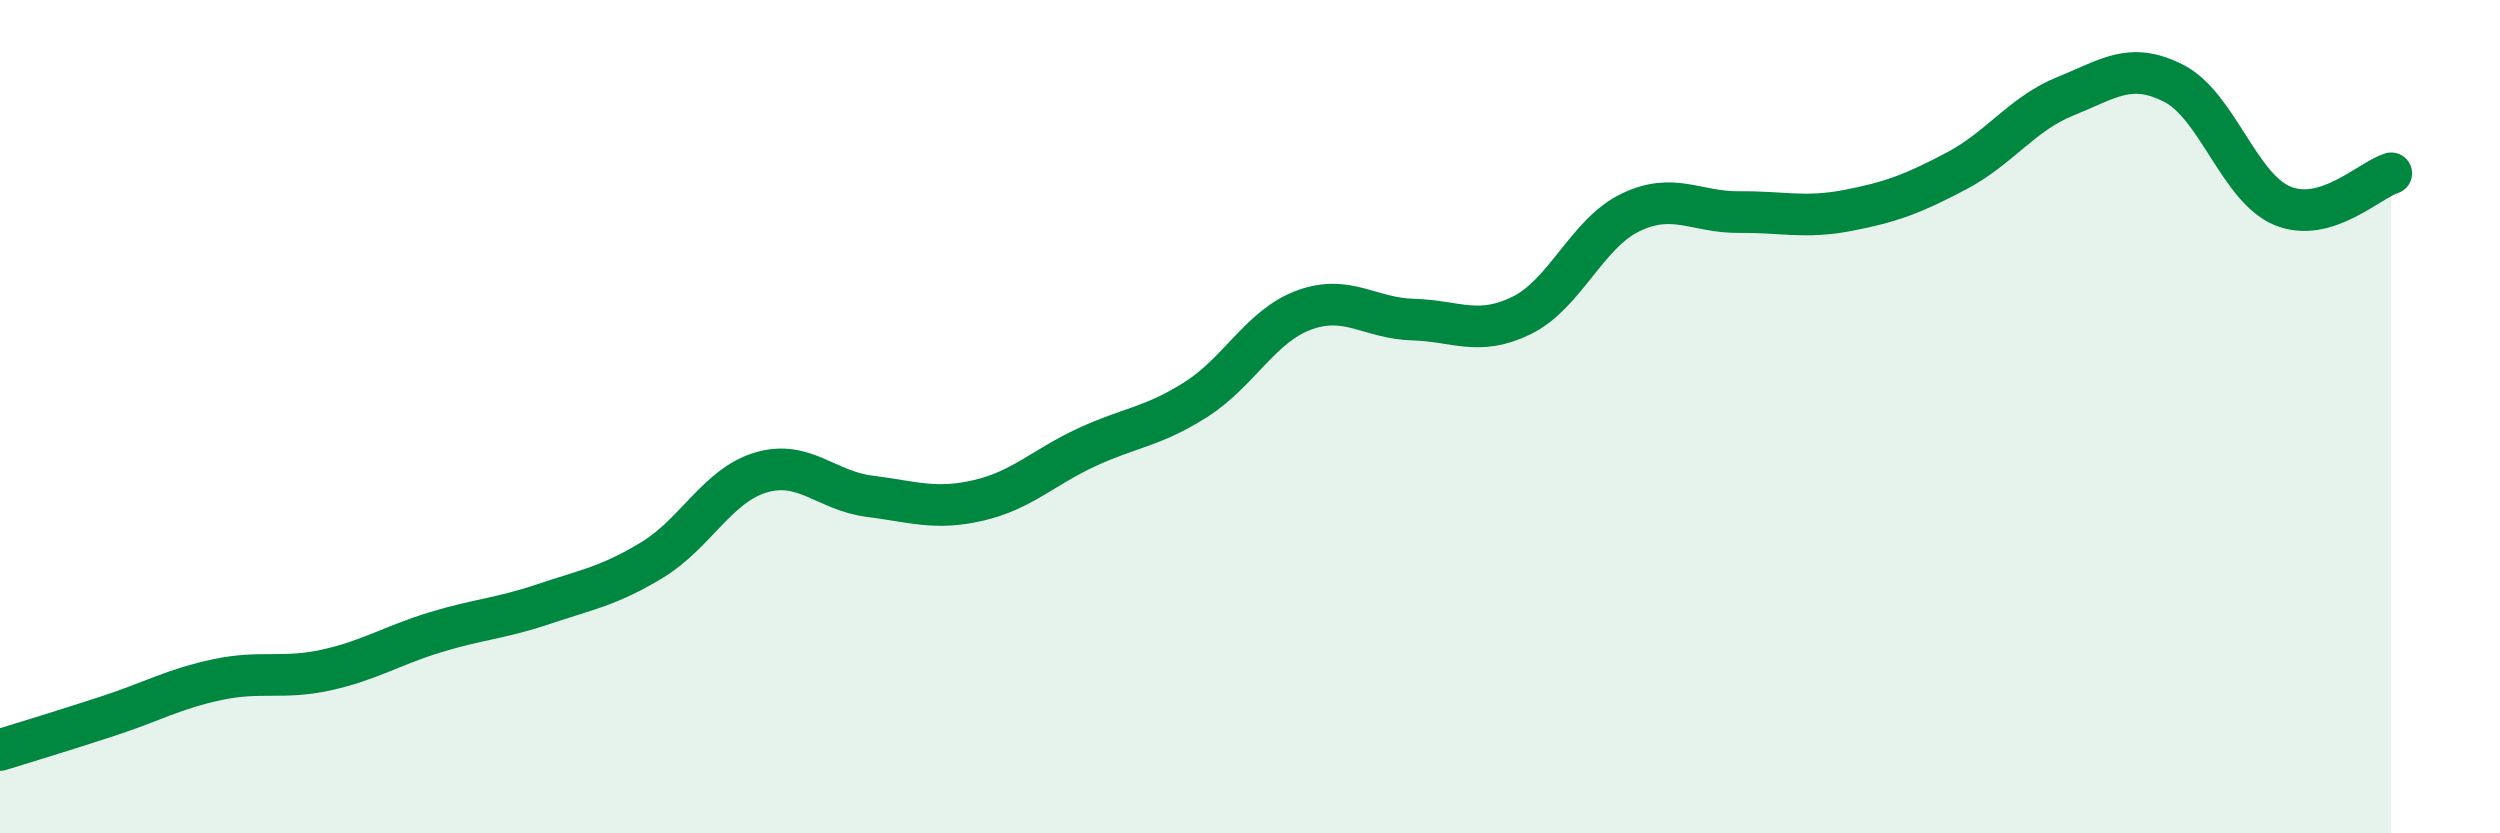 
    <svg width="60" height="20" viewBox="0 0 60 20" xmlns="http://www.w3.org/2000/svg">
      <path
        d="M 0,18 C 0.52,17.84 1.57,17.52 2.61,17.18 C 3.65,16.84 4.18,16.53 5.22,16.31 C 6.26,16.09 6.79,16.31 7.83,16.08 C 8.87,15.85 9.39,15.5 10.43,15.18 C 11.47,14.86 12,14.85 13.04,14.5 C 14.08,14.15 14.61,14.07 15.65,13.44 C 16.69,12.81 17.22,11.65 18.26,11.34 C 19.3,11.03 19.83,11.78 20.87,11.91 C 21.91,12.04 22.44,12.25 23.48,12.01 C 24.52,11.77 25.05,11.21 26.09,10.73 C 27.13,10.25 27.66,10.25 28.7,9.59 C 29.74,8.93 30.26,7.82 31.3,7.44 C 32.34,7.06 32.87,7.64 33.91,7.67 C 34.95,7.7 35.48,8.08 36.52,7.57 C 37.56,7.06 38.09,5.6 39.13,5.1 C 40.17,4.6 40.7,5.1 41.74,5.09 C 42.78,5.08 43.31,5.25 44.35,5.05 C 45.39,4.85 45.92,4.65 46.96,4.1 C 48,3.55 48.53,2.73 49.57,2.31 C 50.61,1.89 51.13,1.47 52.17,2 C 53.21,2.53 53.74,4.51 54.78,4.94 C 55.82,5.37 56.87,4.32 57.39,4.16L57.39 20L0 20Z"
        fill="#008740"
        opacity="0.1"
        stroke-linecap="round"
        stroke-linejoin="round"
      />
      <path
        d="M 0,18 C 0.52,17.84 1.57,17.52 2.61,17.18 C 3.65,16.84 4.18,16.53 5.22,16.31 C 6.26,16.09 6.79,16.31 7.83,16.08 C 8.87,15.85 9.39,15.5 10.43,15.18 C 11.47,14.86 12,14.85 13.04,14.5 C 14.08,14.15 14.61,14.07 15.65,13.44 C 16.69,12.81 17.22,11.65 18.26,11.34 C 19.3,11.03 19.83,11.78 20.87,11.91 C 21.91,12.04 22.44,12.25 23.48,12.01 C 24.52,11.77 25.05,11.21 26.09,10.73 C 27.13,10.25 27.66,10.25 28.7,9.59 C 29.74,8.93 30.26,7.82 31.3,7.44 C 32.34,7.06 32.87,7.64 33.91,7.67 C 34.95,7.7 35.48,8.08 36.52,7.57 C 37.56,7.06 38.09,5.6 39.13,5.1 C 40.17,4.6 40.7,5.1 41.74,5.09 C 42.78,5.08 43.31,5.25 44.35,5.05 C 45.39,4.85 45.92,4.65 46.96,4.1 C 48,3.55 48.53,2.73 49.57,2.31 C 50.61,1.89 51.13,1.47 52.17,2 C 53.21,2.53 53.74,4.51 54.78,4.94 C 55.82,5.37 56.87,4.32 57.39,4.16"
        stroke="#008740"
        stroke-width="1"
        fill="none"
        stroke-linecap="round"
        stroke-linejoin="round"
      />
    </svg>
  